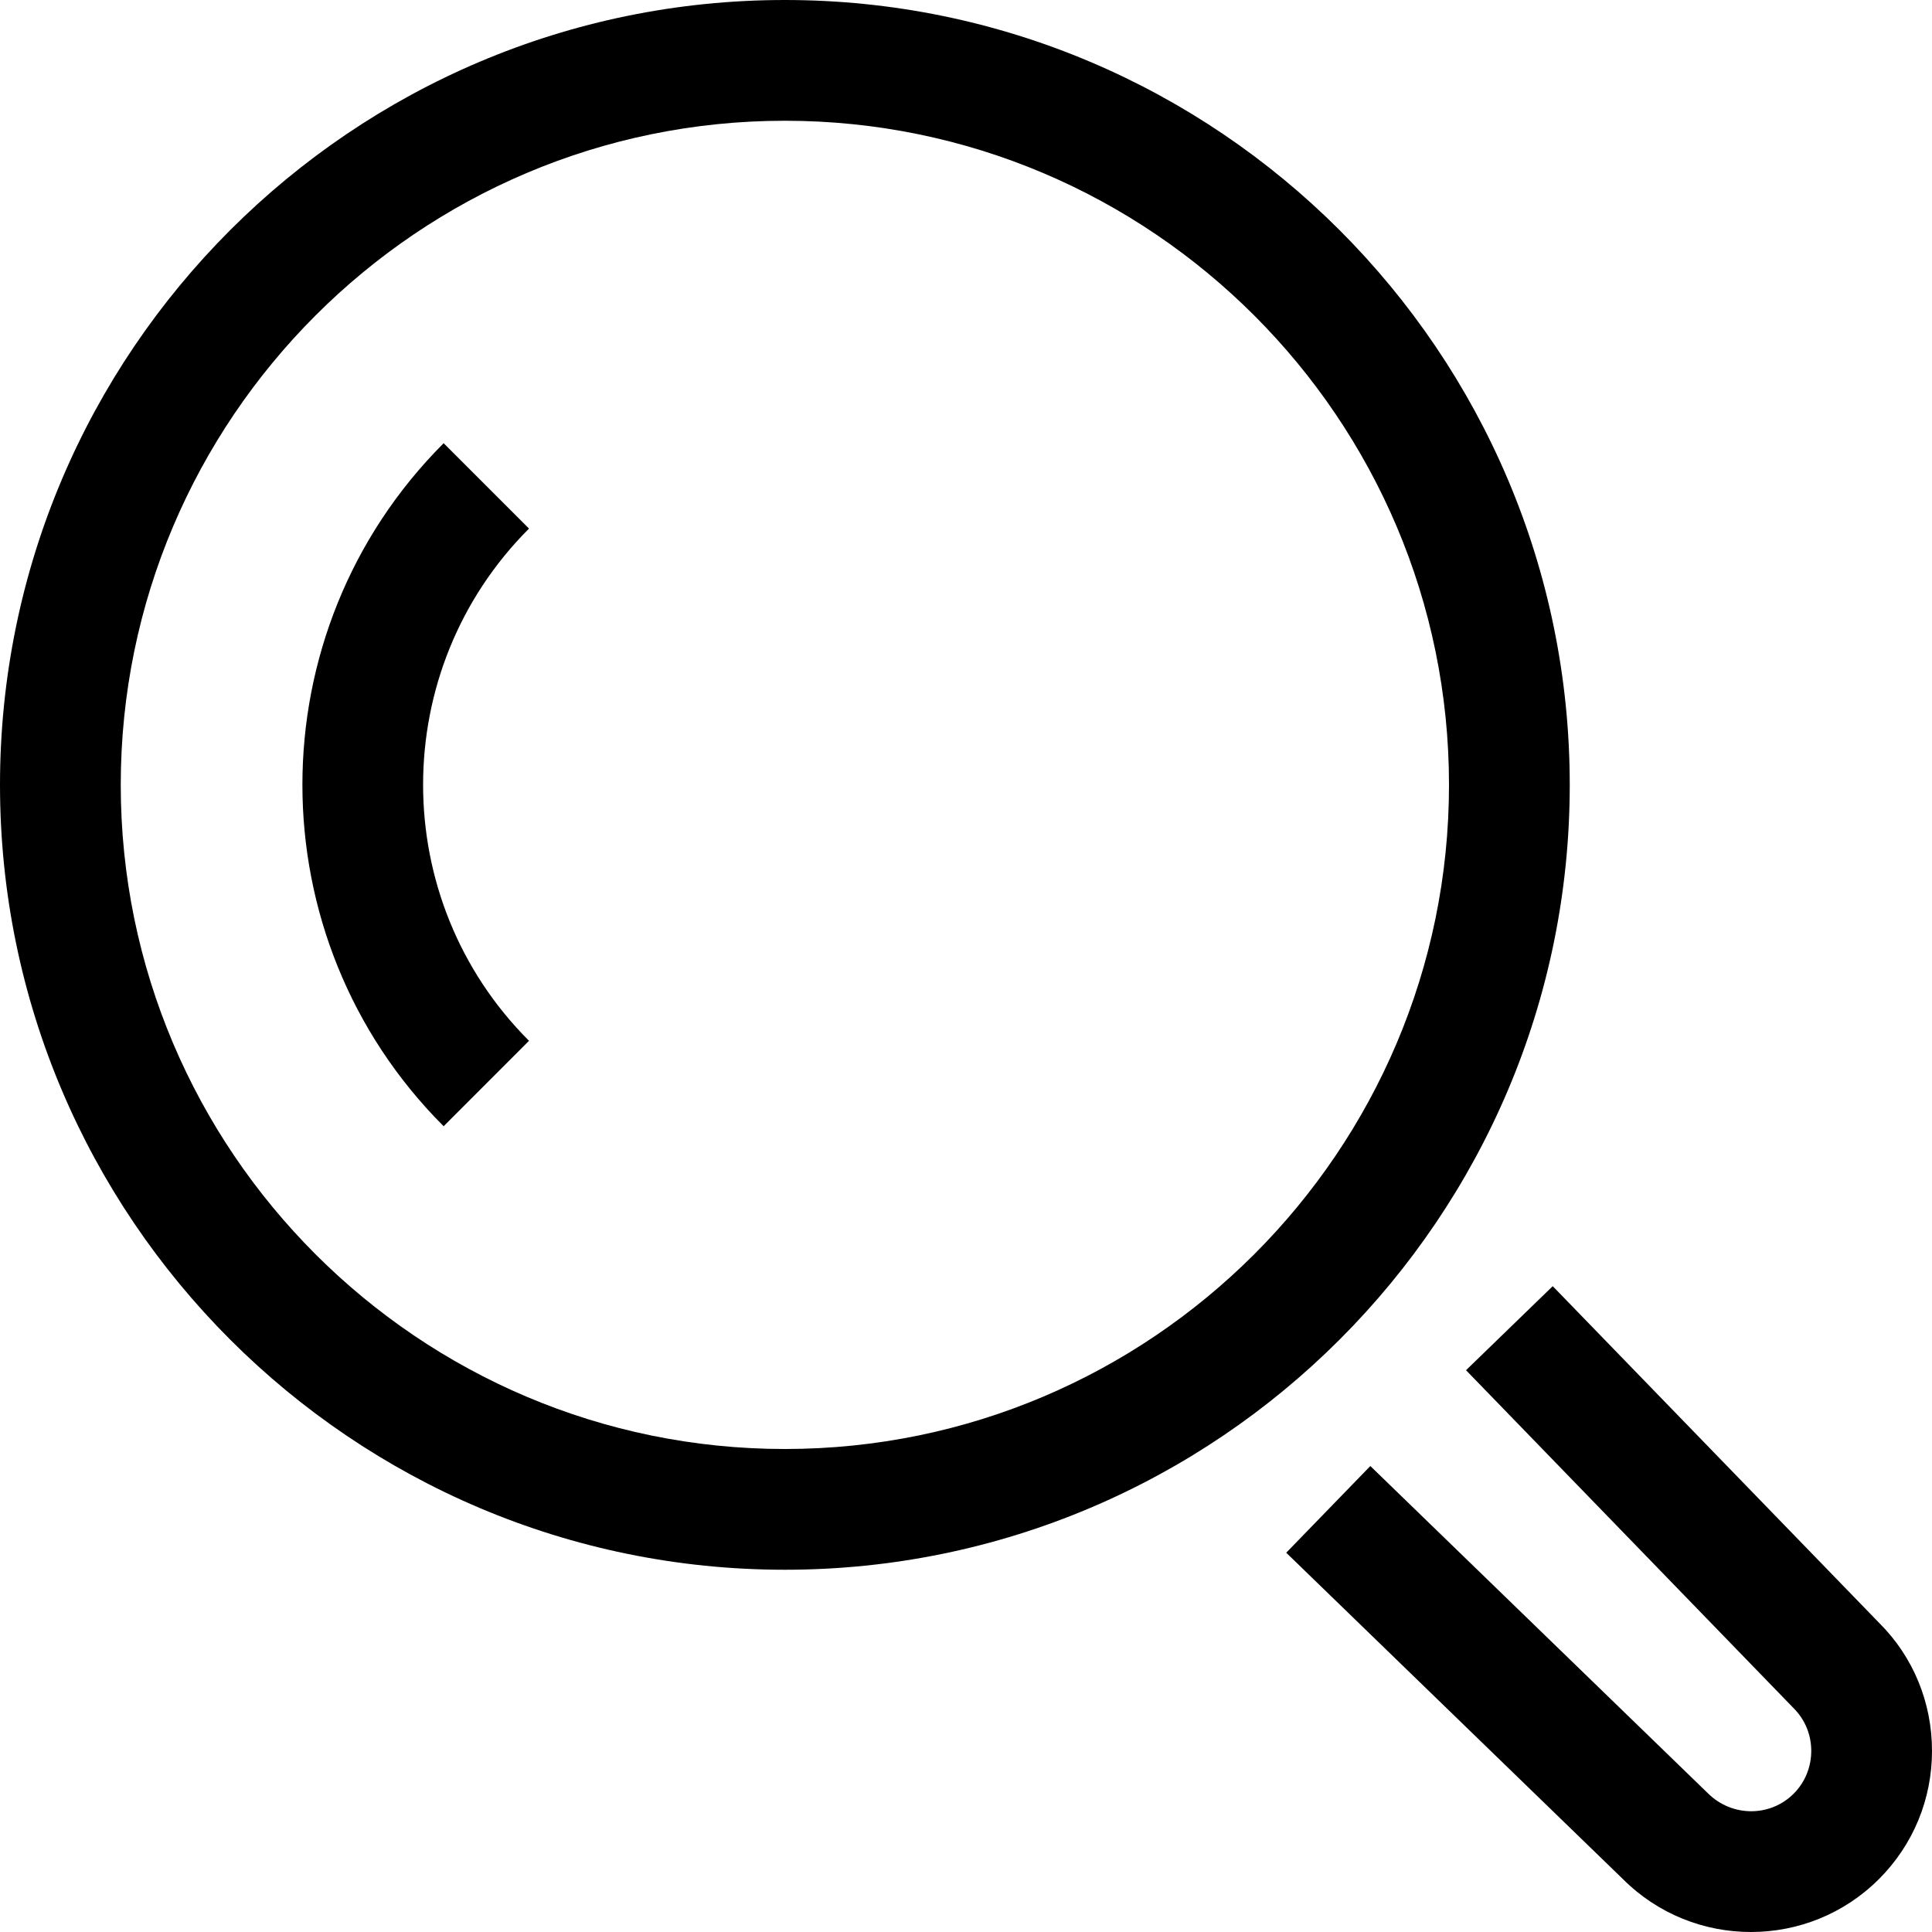 <?xml version="1.0" encoding="utf-8"?>
<!-- Generated by IcoMoon.io -->
<!DOCTYPE svg PUBLIC "-//W3C//DTD SVG 1.1//EN" "http://www.w3.org/Graphics/SVG/1.1/DTD/svg11.dtd">
<svg version="1.1" xmlns="http://www.w3.org/2000/svg" xmlns:xlink="http://www.w3.org/1999/xlink" width="32" height="32" viewBox="0 0 32 32">
<g>
</g>
	<path d="M13 26c-7.168 0-13-5.832-13-13s5.832-13 13-13 13 5.832 13 13-5.832 13-13 13zM13 2c-6.065 0-11 4.935-11 11s4.935 11 11 11 11-4.935 11-11-4.935-11-11-11z" fill="#000000" />
	<path d="M29.001 32c-0.769 0-1.536-0.292-2.121-0.877l-5.576-5.405 1.393-1.436 5.587 5.416c0.4 0.401 1.036 0.4 1.425 0.011 0.187-0.188 0.291-0.44 0.291-0.709s-0.104-0.519-0.292-0.707l-5.426-5.598 1.436-1.392 5.415 5.586c0.555 0.555 0.867 1.309 0.867 2.111s-0.312 1.556-0.877 2.122c-0.586 0.586-1.353 0.878-2.122 0.878z" fill="#000000" />
	<path d="M7.348 18.654c-3.119-3.118-3.119-8.192 0-11.313l1.414 1.414c-2.339 2.34-2.339 6.146 0 8.484l-1.414 1.415z" fill="#000000" />
</svg>
